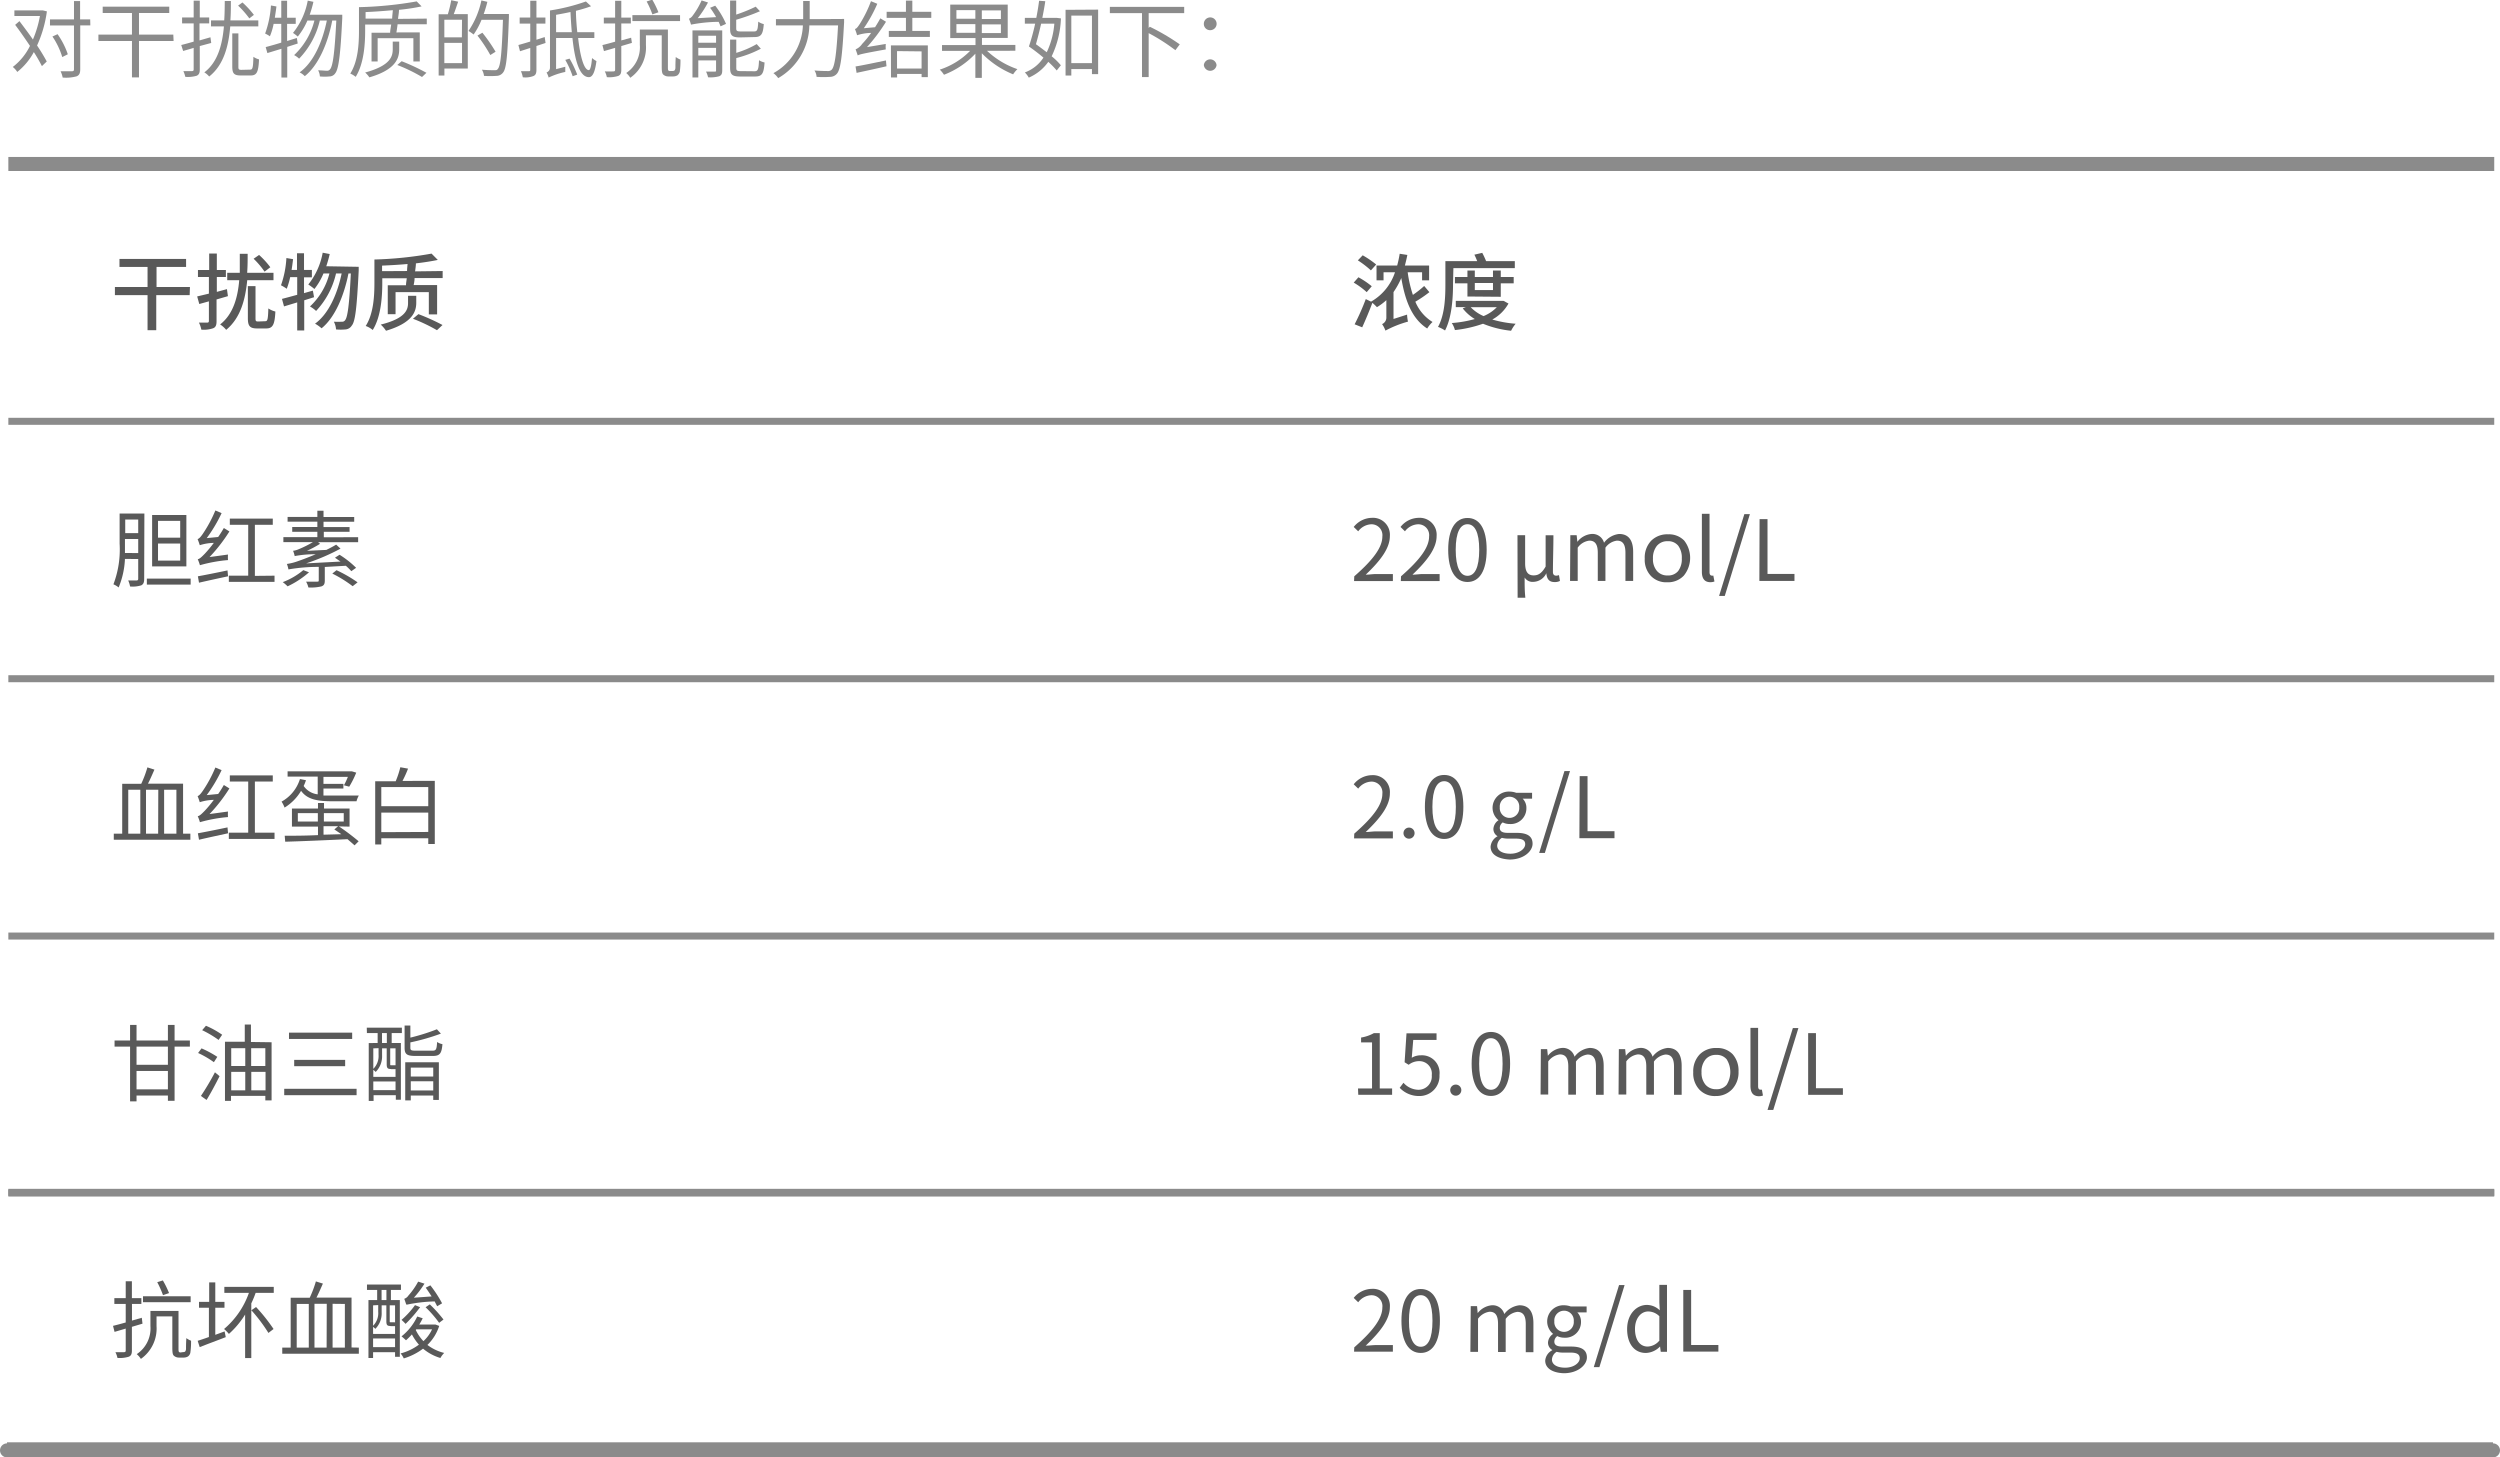 <svg id="图层_1" data-name="图层 1" xmlns="http://www.w3.org/2000/svg" viewBox="0 0 356.15 207.62"><defs><style>.cls-1,.cls-2,.cls-3{fill:none;stroke:#8b8b8b;stroke-miterlimit:10;}.cls-1,.cls-3{stroke-width:2px;}.cls-3{stroke-linecap:round;}.cls-4{fill:#a21a56;}.cls-5{fill:#8b8b8b;}.cls-6{fill:#595959;}</style></defs><title>矢量智能对象3</title><line class="cls-1" x1="1.19" y1="23.36" x2="355.33" y2="23.36"/><line class="cls-2" x1="1.19" y1="96.69" x2="355.33" y2="96.69"/><line class="cls-2" x1="1.19" y1="60.02" x2="355.33" y2="60.02"/><line class="cls-2" x1="1.19" y1="133.35" x2="355.33" y2="133.35"/><line class="cls-2" x1="1.19" y1="169.86" x2="355.33" y2="169.86"/><line class="cls-2" x1="1.19" y1="169.96" x2="355.33" y2="169.96"/><line class="cls-3" x1="1" y1="206.62" x2="355.15" y2="206.62"/><line class="cls-1" x1="1" y1="206.47" x2="355.15" y2="206.47"/><path class="cls-4" d="M6547.81,783.44" transform="translate(-6520.2 -645.24)"/><path class="cls-5" d="M6526.88,646.86a17.17,17.17,0,0,1-1.4,4.86c.57.85,1.05,1.66,1.38,2.28l-.69.66a22.44,22.44,0,0,0-1.15-2,9.22,9.22,0,0,1-2.36,2.83,2.89,2.89,0,0,0-.64-.71,8.46,8.46,0,0,0,2.45-3c-.67-1-1.43-2.1-2.11-3l.61-.53c.61.81,1.3,1.72,1.92,2.62a15.41,15.41,0,0,0,1-3.35h-3.64v-.8h3.89l.16,0Zm6.19,2h-1.44v6.25c0,.56-.14.84-.5,1a5.71,5.71,0,0,1-2,.18,3.66,3.66,0,0,0-.3-.9c.75,0,1.43,0,1.62,0s.29-.06.29-.27v-6.25h-3.42V648h3.42v-2.61h.87V648h1.44Zm-4,4.51a10.76,10.76,0,0,0-1.4-2.93l.73-.33a11.07,11.07,0,0,1,1.46,2.86Z" transform="translate(-6520.2 -645.24)"/><path class="cls-5" d="M6544.93,651.08H6540v5.19h-1v-5.19h-4.78v-.91h4.78v-3.08h-4.17v-.9h9.48v.9H6540v3.08h4.89Z" transform="translate(-6520.2 -645.24)"/><path class="cls-5" d="M6548.66,651.8v3.35c0,.5-.13.74-.44.88a4.46,4.46,0,0,1-1.62.16,4.19,4.19,0,0,0-.28-.82c.57,0,1.08,0,1.23,0s.24-.06.24-.23v-3.08c-.54.17-1.05.31-1.5.44l-.27-.85c.5-.12,1.11-.29,1.77-.48v-2.6h-1.65v-.84h1.65v-2.4h.87v2.4H6550v.84h-1.38V651l1.56-.45.11.81ZM6553,649c-.23,2.77-.91,5.49-3,7.14a2.8,2.8,0,0,0-.69-.59c1.95-1.49,2.56-4,2.79-6.55h-1.84v-.85h1.88c.07-.95.07-1.9.08-2.77h.87c0,.89,0,1.83-.07,2.77H6557V649Zm2.84,6.16c.35,0,.42-.27.46-1.83a2.43,2.43,0,0,0,.8.37c-.08,1.8-.32,2.29-1.18,2.29h-1.43c-.95,0-1.2-.29-1.2-1.27V650h.87v4.75c0,.37.06.44.44.44Zm-.12-7.3a13.19,13.19,0,0,0-1.6-1.82l.62-.45a12.84,12.84,0,0,1,1.63,1.77Z" transform="translate(-6520.2 -645.24)"/><path class="cls-5" d="M6561.12,651.92v4.37h-.83v-4.1l-2,.61-.24-.85c.61-.17,1.38-.37,2.22-.64v-2.67h-1.09a8.86,8.86,0,0,1-.53,1.77,4.47,4.47,0,0,0-.68-.39,14.45,14.45,0,0,0,.83-4l.78.14c-.06.53-.15,1.09-.23,1.61h.92v-2.43h.83v2.43h1.23v.87h-1.23v2.44l1.39-.43.12.79Zm7.84-4.58s0,.34,0,.45c-.26,5.43-.53,7.29-1,7.89a1,1,0,0,1-.82.45,6.89,6.89,0,0,1-1.37,0,2,2,0,0,0-.25-.87c.54,0,1,.06,1.26.06a.5.5,0,0,0,.44-.21c.38-.42.65-2.19.89-6.94h-.58c-.6,3.14-1.92,6.33-3.91,7.92a2.57,2.57,0,0,0-.74-.54c2-1.42,3.26-4.37,3.88-7.38h-1a11.64,11.64,0,0,1-2.95,5.43,2.93,2.93,0,0,0-.71-.51,10.16,10.16,0,0,0,2.89-4.92h-1a9.44,9.44,0,0,1-1.37,2.28,6.08,6.08,0,0,0-.68-.52,10.27,10.27,0,0,0,2.1-4.6l.81.17a15.62,15.62,0,0,1-.53,1.84H6569Z" transform="translate(-6520.2 -645.24)"/><path class="cls-5" d="M6581,647.89v.81h-4.16c-.05.42-.11.83-.17,1.16H6580V654h-.91v-3.32H6574V654h-.87v-4.1h2.65c0-.33.09-.74.15-1.16h-3.71v.85c0,1.93-.17,4.71-1.35,6.6a3.18,3.18,0,0,0-.77-.47c1.13-1.78,1.24-4.31,1.24-6.13v-3.33a54,54,0,0,0,8.22-.82l.7.71a28,28,0,0,1-3.22.49c0,.42-.09.85-.14,1.29Zm-3.93,4.37c0,1.22-.42,2.89-4.25,4a3.75,3.75,0,0,0-.6-.69c3.68-1,3.93-2.35,3.93-3.34v-1.06h.92Zm-1-4.37c0-.4.07-.81.09-1.2-1.29.12-2.64.22-3.88.27v.93Zm1.35,6.07a30.35,30.35,0,0,1,3.53,1.65l-.63.6a23.16,23.16,0,0,0-3.52-1.71Z" transform="translate(-6520.2 -645.24)"/><path class="cls-5" d="M6585.47,645.48c-.21.59-.42,1.25-.63,1.77h2V655h-3.33v1h-.82v-8.73H6584a15.83,15.83,0,0,0,.48-2Zm.55,2.57h-2.52v2.51H6586Zm0,6.18v-2.88h-2.52v2.88Zm6.68-6.56c-.19,5.47-.35,7.31-.83,7.9a1.19,1.19,0,0,1-.95.48,13.15,13.15,0,0,1-1.77,0,2.1,2.1,0,0,0-.3-.88c.78.07,1.5.07,1.77.07s.38,0,.5-.18c.39-.42.57-2.24.73-7h-3.05a10.57,10.57,0,0,1-1.13,2.1,5.57,5.57,0,0,0-.73-.51,12.13,12.13,0,0,0,1.84-4.35l.85.2a16.47,16.47,0,0,1-.52,1.73h3.59Zm-2.65,5.41a21.17,21.17,0,0,0-1.83-2.77l.7-.41a22.82,22.82,0,0,1,1.88,2.71Z" transform="translate(-6520.2 -645.24)"/><path class="cls-5" d="M6597.92,651.36l-1.3.43v3.38c0,.51-.11.76-.42.9a3.23,3.23,0,0,1-1.52.18,3.74,3.74,0,0,0-.27-.87h1.11c.16,0,.22,0,.22-.23v-3.08l-1.46.47-.23-.89c.47-.12,1.05-.3,1.69-.49V648.6h-1.51v-.86h1.51v-2.4h.88v2.4h1.28v.86h-1.28v2.3l1.18-.38Zm4.64-.71c.3,2.69.84,4.56,1.52,4.58.21,0,.37-.61.46-1.72a3.52,3.52,0,0,0,.63.43c-.23,1.79-.64,2.3-1.08,2.29-1.3,0-2-2.3-2.34-5.58h-2.33v4.44l1.31-.34c0,.23,0,.56,0,.74a10.21,10.21,0,0,0-2.37.8,3,3,0,0,0-.3-.73.72.72,0,0,0,.49-.7v-8.13a28,28,0,0,0,5.12-1.28l.73.68a20.76,20.76,0,0,1-2.15.65c0,1.07.1,2.1.19,3.05h2.43v.82Zm-.9-.82c-.08-.9-.14-1.86-.19-2.88-.68.15-1.37.28-2.05.4v2.48Zm-.32,3.76a14.92,14.92,0,0,1,1.09,2.28l-.65.23a13.91,13.91,0,0,0-1.05-2.33Z" transform="translate(-6520.2 -645.24)"/><path class="cls-5" d="M6610.22,651.35l-1.51.45v3.37c0,.52-.12.75-.44.89a4.22,4.22,0,0,1-1.62.17,3,3,0,0,0-.29-.82,12,12,0,0,0,1.24,0c.16,0,.23-.06.23-.24v-3.11l-1.59.46-.22-.86c.51-.12,1.13-.29,1.81-.48v-2.6h-1.61v-.83h1.61v-2.4h.88v2.4h1.36v.83h-1.36V651l1.4-.39Zm5.79,4a.47.47,0,0,0,.28-.07.66.66,0,0,0,.13-.41c0-.25,0-.8.05-1.51a2.44,2.44,0,0,0,.67.37,11.54,11.54,0,0,1-.09,1.68,1,1,0,0,1-.35.57,1.32,1.32,0,0,1-.64.15h-.63a1.09,1.09,0,0,1-.7-.23c-.19-.15-.26-.37-.26-1.21v-4.42h-2.25v1.38a5.25,5.25,0,0,1-2.23,4.67,2.94,2.94,0,0,0-.58-.68,4.4,4.4,0,0,0,1.94-4v-2.19h4v5.3c0,.31,0,.49.09.55a.31.31,0,0,0,.21.06Zm1.07-7.11h-6.79v-.84h6.79Zm-3.94-.95a13.07,13.07,0,0,0-.82-1.84l.8-.26a12.82,12.82,0,0,1,.88,1.8Z" transform="translate(-6520.2 -645.24)"/><path class="cls-5" d="M6622.09,646.05a11.88,11.88,0,0,1,1.54,2.59l-.78.35c-.08-.2-.16-.4-.27-.64a21.49,21.49,0,0,0-3.94.4,5.61,5.61,0,0,0-.29-.84,1.25,1.25,0,0,0,.55-.47,10.68,10.68,0,0,0,1.25-2.14l.91.29a14,14,0,0,1-1.46,2.24l2.62-.15a12.19,12.19,0,0,0-.86-1.33Zm1,9.21c0,.45-.09.69-.42.84a4.65,4.65,0,0,1-1.6.15,3.57,3.57,0,0,0-.29-.81c.57,0,1.07,0,1.23,0s.2,0,.2-.19v-1.41h-2.53v2.44h-.83v-6.71h4.24Zm-3.41-4.93v1h2.53v-1Zm2.53,2.82v-1.09h-2.53v1.09Zm3.42-2.58c-1.13,0-1.42-.28-1.42-1.25v-4h.87v2a22.38,22.38,0,0,0,2.78-1.13l.6.65a28.24,28.24,0,0,1-3.38,1.21v1.21c0,.37.09.46.63.46h1.91c.46,0,.54-.21.6-1.4a2.1,2.1,0,0,0,.79.35c-.11,1.44-.37,1.85-1.32,1.85Zm2.05,4.82c.49,0,.59-.24.65-1.57a2.52,2.52,0,0,0,.79.32c-.11,1.62-.37,2-1.37,2h-2.09c-1.15,0-1.45-.27-1.45-1.26v-4h.88v1.89a13.63,13.63,0,0,0,2.91-1.25l.59.66a15.46,15.46,0,0,1-3.5,1.33v1.39c0,.4.11.47.66.47Z" transform="translate(-6520.2 -645.24)"/><path class="cls-5" d="M6640.45,647.94s0,.34,0,.47c-.26,4.92-.51,6.7-1,7.3a1.28,1.28,0,0,1-1,.48,14.24,14.24,0,0,1-1.92,0,1.89,1.89,0,0,0-.3-.91c.82.07,1.58.08,1.88.08a.72.72,0,0,0,.56-.18c.43-.41.69-2.1.92-6.32h-4.09a8.84,8.84,0,0,1-4.44,7.51,3.06,3.06,0,0,0-.68-.71,8.09,8.09,0,0,0,4.2-6.8h-3.84v-.89h3.88v-2.59h.93v2.59Z" transform="translate(-6520.2 -645.24)"/><path class="cls-5" d="M6646.39,651.5a3.84,3.84,0,0,0,0,.78c-3.32.6-3.76.71-4,.86-.05-.18-.21-.63-.3-.87a2.14,2.14,0,0,0,.93-.77,13.57,13.57,0,0,0,1.28-1.57,6.89,6.89,0,0,0-2,.33,7.45,7.45,0,0,0-.31-.9c.22,0,.43-.31.69-.7a17.2,17.2,0,0,0,1.6-3.25l.9.37a19.92,19.92,0,0,1-1.92,3.48l1.6-.14c.26-.41.53-.85.75-1.27l.81.49a24.83,24.83,0,0,1-2.71,3.61Zm-4.31,3.21c1.1-.18,2.74-.53,4.33-.86l.08.83c-1.5.35-3.09.69-4.26.94Zm8.09-6.92v1.86h2.5v.85h-5.85v-.85h2.44v-1.86h-2.75v-.87h2.75v-1.59h.91v1.59h2.7v.87Zm-3.05,3.92h5.26v4.52h-.89v-.46H6648v.51h-.87Zm.87.81V655h3.5v-2.44Z" transform="translate(-6520.2 -645.24)"/><path class="cls-5" d="M6660.81,652.48a12,12,0,0,0,4.33,2.61,4.21,4.21,0,0,0-.61.74,13.22,13.22,0,0,1-4.46-3v3.5h-.92v-3.44a12.12,12.12,0,0,1-4.47,3,4,4,0,0,0-.6-.73,10.73,10.73,0,0,0,4.32-2.67h-4v-.83h4.77v-1h-3.6V645.9h8.19v4.74h-3.67v1h4.76v.83Zm-4.36-4.57h2.7v-1.23h-2.7Zm2.7,2v-1.23h-2.7v1.23Zm3.64-3.19h-2.72v1.23h2.72Zm0,2h-2.72v1.23h2.72Z" transform="translate(-6520.2 -645.24)"/><path class="cls-5" d="M6671.34,647.86a13.63,13.63,0,0,1-1.32,5.4,8.91,8.91,0,0,1,1.31,1.28l-.59.74a12.25,12.25,0,0,0-1.2-1.23,6.61,6.61,0,0,1-2.78,2.25,3.28,3.28,0,0,0-.56-.74,5.4,5.4,0,0,0,2.65-2.11c-.67-.57-1.41-1.13-2.07-1.59a31.45,31.45,0,0,0,.89-3.25h-1.47v-.82h1.63c.17-.84.3-1.68.4-2.44l.88.06c-.1.75-.26,1.56-.42,2.38h1.94l.16,0Zm-2.82.75c-.23,1.06-.5,2.08-.74,2.93.5.35,1,.74,1.54,1.14a11.57,11.57,0,0,0,1.08-4.07Zm8.12-2v9.19h-.88v-.72h-2.94V656H6672v-9.36Zm-.88,7.62v-6.77h-2.94v6.77Z" transform="translate(-6520.2 -645.24)"/><path class="cls-5" d="M6683.84,647.11v2.12l.16-.18a31.1,31.1,0,0,1,4.27,2.51l-.63.83a27.45,27.45,0,0,0-3.8-2.43v6.26h-.95v-9.11h-4.58v-.89h10.59v.89Z" transform="translate(-6520.2 -645.24)"/><path class="cls-5" d="M6691.7,648.65a.91.91,0,1,1,.9.89A.88.88,0,0,1,6691.7,648.65Zm0,5.86a.91.91,0,0,1,1.81,0,.91.91,0,0,1-1.81,0Z" transform="translate(-6520.2 -645.24)"/><path class="cls-6" d="M6547.22,687.28h-4.76v5h-1.24v-5h-4.65v-1.15h4.65v-2.86h-4v-1.14h9.49v1.14h-4.21v2.86h4.76Z" transform="translate(-6520.2 -645.24)"/><path class="cls-6" d="M6551.05,687.9V691c0,.57-.13.86-.48,1a4,4,0,0,1-1.69.2,3.76,3.76,0,0,0-.34-1c.53,0,1.05,0,1.19,0s.23-.06.23-.24v-2.79l-1.37.38-.3-1.08,1.67-.4V684.7h-1.56v-1H6550v-2.34h1.09v2.34h1.29v1h-1.29v2.12l1.44-.39.14,1Zm4.37-2.74c-.26,2.71-.94,5.38-3,7.07a3.76,3.76,0,0,0-.86-.77c1.88-1.47,2.51-3.86,2.72-6.3h-1.71V684.1h1.79c0-.92,0-1.84,0-2.7h1.12c0,.86,0,1.79-.07,2.7h3.75v1.06ZM6558,691c.32,0,.38-.28.43-1.82a3.18,3.18,0,0,0,1,.44c-.09,1.87-.37,2.41-1.3,2.41h-1.3c-1.05,0-1.32-.35-1.32-1.49V686h1.09v4.58c0,.4.05.46.39.46Zm-.11-7.06a11.67,11.67,0,0,0-1.56-1.84l.78-.54a11.94,11.94,0,0,1,1.6,1.75Z" transform="translate(-6520.2 -645.24)"/><path class="cls-6" d="M6564.94,687.58l-1.4.44v4.3h-1v-4l-1.88.57-.29-1.07c.6-.15,1.35-.36,2.17-.58v-2.52h-1a11.14,11.14,0,0,1-.49,1.66,7.14,7.14,0,0,0-.82-.5A13.83,13.83,0,0,0,6561,682l.95.16c-.06.51-.12,1-.21,1.53h.77v-2.37h1v2.37h1.12v1.06h-1.12V687l1.26-.36Zm6.36-4.33s0,.38,0,.53c-.27,5.38-.49,7.28-1,7.86a1.13,1.13,0,0,1-.88.53,7.1,7.1,0,0,1-1.35,0,2.65,2.65,0,0,0-.31-1.1,11.54,11.54,0,0,0,1.17,0,.47.47,0,0,0,.43-.21c.35-.4.6-2.1.82-6.66h-.34c-.61,3.09-1.89,6.25-3.83,7.81a5.13,5.13,0,0,0-.93-.66c1.93-1.38,3.19-4.25,3.79-7.15h-.8a11.6,11.6,0,0,1-2.84,5.34,4.17,4.17,0,0,0-.87-.64,9.65,9.65,0,0,0,2.77-4.7h-.85a9.13,9.13,0,0,1-1.29,2.21,7.53,7.53,0,0,0-.87-.64,10.1,10.1,0,0,0,2.05-4.53l1,.19a17.67,17.67,0,0,1-.49,1.74Z" transform="translate(-6520.2 -645.24)"/><path class="cls-6" d="M6583.26,683.85v1h-4c0,.39-.08.73-.13,1h3.34v4.18h-1.18v-3.17h-4.74V690h-1.11v-4.12h2.6c0-.32.07-.66.11-1h-3.49v.66c0,2-.18,4.82-1.36,6.71a3.22,3.22,0,0,0-1-.57c1.13-1.77,1.24-4.33,1.24-6.14v-3.33a53.52,53.52,0,0,0,8.14-.84l.89.9c-.91.19-2,.36-3.12.49,0,.36-.07.74-.11,1.14Zm-3.76,4.51c0,1.21-.46,2.86-4.31,4a4.56,4.56,0,0,0-.75-.88c3.66-.9,3.89-2.22,3.89-3.1v-1h1.17Zm-1.31-4.51c0-.36.05-.7.07-1-1.21.11-2.46.18-3.63.23v.79Zm1.62,6.14a30.41,30.41,0,0,1,3.43,1.55l-.79.74a23.87,23.87,0,0,0-3.42-1.63Z" transform="translate(-6520.2 -645.24)"/><path class="cls-6" d="M6540.74,727.71c0,.5-.11.76-.42.92a4.09,4.09,0,0,1-1.59.16,3.4,3.4,0,0,0-.27-.86c.55,0,1.06,0,1.2,0s.23-.06.23-.23v-2.83H6538a11.89,11.89,0,0,1-.9,4.06,3,3,0,0,0-.74-.45,14,14,0,0,0,.88-5.8V718.4h3.53Zm-.85-3.68v-2H6538v.65c0,.41,0,.86,0,1.34Zm-1.85-4.78v1.94h1.85v-1.94Zm9.32,8.42v.85h-6.24v-.85Zm-.61-1.74h-4.88v-7.32h4.88Zm-.88-6.49h-3.16v2.4h3.16Zm0,3.23h-3.16v2.43h3.16Z" transform="translate(-6520.2 -645.24)"/><path class="cls-6" d="M6552.68,724.24a5.11,5.11,0,0,0,0,.79,20.94,20.94,0,0,0-4,.73,6,6,0,0,0-.31-.85c.29-.06.58-.35,1-.78a17.75,17.75,0,0,0,1.29-1.55,7,7,0,0,0-2,.33c-.06-.2-.21-.64-.31-.87.22-.06.45-.33.73-.73a18.55,18.55,0,0,0,1.8-3.35l.89.38a20.67,20.67,0,0,1-2.12,3.56l1.63-.16c.29-.41.56-.85.81-1.28l.79.49a23.29,23.29,0,0,1-2.83,3.65Zm-4.29,3.1c1-.18,2.66-.51,4.22-.84l.08.84c-1.47.31-3,.65-4.14.91Zm10.92-.09v.88h-6.51v-.88h2.76V720h-2.62v-.88h6.12V720h-2.55v7.28Z" transform="translate(-6520.2 -645.24)"/><path class="cls-6" d="M6564.22,726.77a12.69,12.69,0,0,1-3.05,2,5.6,5.6,0,0,0-.69-.6,10.05,10.05,0,0,0,2.93-1.71Zm7-5v.71h-5.71l.29.23a15.8,15.8,0,0,1-1.87,1l2.76-.13c.47-.23.95-.48,1.4-.75l.62.57a30.24,30.24,0,0,1-4.9,2.1l4.9-.26-.79-.55.65-.42a13.21,13.21,0,0,1,2.36,1.86l-.68.48a8.17,8.17,0,0,0-.78-.77l-3,.17v1.94c0,.47-.11.7-.49.83a6.49,6.49,0,0,1-1.85.15,2.83,2.83,0,0,0-.33-.83c.74,0,1.38,0,1.56,0s.25,0,.25-.18V726a24.4,24.4,0,0,0-4.32.36,4.06,4.06,0,0,0-.22-.78,7.65,7.65,0,0,0,1.66-.43c.41-.13,1.35-.49,2.45-.95a15,15,0,0,0-3,.26,3.72,3.72,0,0,0-.23-.75,3.07,3.07,0,0,0,.83-.24,15.24,15.24,0,0,0,2-1h-4.21v-.71h4.84V721h-3.58v-.68h3.58v-.76h-4.24v-.68h4.24V718h.88v.89h4.37v.68h-4.37v.76H6570V721h-3.67v.78Zm-3.08,4.7a19.15,19.15,0,0,1,3,1.73l-.7.55a17.9,17.9,0,0,0-2.9-1.8Z" transform="translate(-6520.2 -645.24)"/><path class="cls-6" d="M6547.32,764v.87h-10.91V764h1.2v-7.1h2.71a15.51,15.51,0,0,0,.88-2.34l1,.32c-.29.66-.61,1.4-.92,2h5V764Zm-8.85,0h1.72v-6.25h-1.72Zm4.28-6.25H6541V764h1.73Zm.83,0V764h1.75v-6.25Z" transform="translate(-6520.2 -645.24)"/><path class="cls-6" d="M6552.68,760.85a5.08,5.08,0,0,0,0,.79,20.94,20.94,0,0,0-4,.73,6,6,0,0,0-.31-.85c.29-.06.58-.35,1-.78a17.75,17.75,0,0,0,1.29-1.55,7,7,0,0,0-2,.33c-.06-.19-.21-.64-.31-.87.22-.06.45-.33.73-.73a18.37,18.37,0,0,0,1.8-3.34l.89.37a20.67,20.67,0,0,1-2.12,3.56l1.63-.16c.29-.4.56-.85.81-1.28l.79.49a22.84,22.84,0,0,1-2.83,3.65Zm-4.29,3.1c1-.18,2.66-.51,4.22-.84l.08.84c-1.47.32-3,.65-4.14.92Zm10.92-.09v.89h-6.51v-.89h2.76v-7.28h-2.62v-.88h6.12v.88h-2.55v7.28Z" transform="translate(-6520.2 -645.24)"/><path class="cls-6" d="M6563.79,756.39a6.38,6.38,0,0,1-.33.82,2.8,2.8,0,0,0,2,1.19v-2.53h-4.29v-.75h9l.15,0,.63.19a13.38,13.38,0,0,1-1,2l-.75-.2a10.6,10.6,0,0,0,.56-1.2h-3.48v1h2.84v.66h-2.84v1c.41,0,.88,0,1.37,0s3,0,3.67,0a3.07,3.07,0,0,0-.33.82h-3.34c-2.23,0-3.66-.24-4.56-1.49a6.9,6.9,0,0,1-2.35,2.39,4,4,0,0,0-.43-.85,5.55,5.55,0,0,0,2.62-3.22Zm4.69,6.58c1,.66,2.17,1.57,2.81,2.12l-.58.58c-.27-.25-.64-.56-1-.88-3.21.15-6.63.3-8.88.36l-.07-.85c1.21,0,2.89,0,4.74-.09V763h-3.71v-2.58h3.71v-.78h.86v.78H6570V763Zm-3-.69v-1.2h-2.85v1.2Zm.86-1.2v1.2h2.83v-1.2Zm2.49,3-1-.68.54-.46h-2.08v1.21Z" transform="translate(-6520.2 -645.24)"/><path class="cls-6" d="M6582.14,756.48v9h-.93v-.82h-6.69v.88h-.87v-9h2.92a13.2,13.2,0,0,0,.66-2l1.1.2a15.49,15.49,0,0,1-.79,1.75Zm-7.62.89v2.72h6.69v-2.72Zm6.69,6.39V761h-6.69v2.79Z" transform="translate(-6520.2 -645.24)"/><path class="cls-6" d="M6547.25,794.34h-2.18v7.72h-.95v-.75h-4.47v.83h-.92v-7.8h-2.21v-.87h2.21v-2.22h.92v2.22h4.47v-2.22h.95v2.22h2.18Zm-3.13,0h-4.47v2.59h4.47Zm0,6.09v-2.62h-4.47v2.62Z" transform="translate(-6520.2 -645.24)"/><path class="cls-6" d="M6550.67,796.56a13,13,0,0,0-2.25-1.31l.49-.66a15.07,15.07,0,0,1,2.25,1.21Zm-1.85,4.81a36.14,36.14,0,0,0,2-3.37l.66.55c-.56,1.12-1.25,2.41-1.85,3.39Zm.72-10a12.48,12.48,0,0,1,2.31,1.28l-.51.74A14.83,14.83,0,0,0,6549,792Zm9.35,2.35V802H6558v-.64h-4.89v.71h-.86v-8.42h2.82V791.2h.88v2.48Zm-5.75.85v2.53h2v-2.53Zm0,6h2v-2.63h-2Zm2.84-6v2.53H6558v-2.53Zm2.05,6v-2.63H6556v2.63Z" transform="translate(-6520.2 -645.24)"/><path class="cls-6" d="M6571,800.35v.91h-10.31v-.91Zm-.63-8v.9h-9v-.9Zm-1,3.88v.9h-7.26v-.9Z" transform="translate(-6520.2 -645.24)"/><path class="cls-6" d="M6572.45,791.64h5v.77H6576v1.42h1.31v8.08h-.72v-.65h-3.17v.82h-.69v-8.25H6574v-1.42h-1.53Zm3.45,5.89c-.47,0-.61-.12-.61-.69v-2.25h-.66v1a3.13,3.13,0,0,1-.91,2.36,2.07,2.07,0,0,0-.34-.3v1h3.17v-1.1h-.65Zm-2.52-2.94v2.92a2.57,2.57,0,0,0,.75-2v-.95Zm3.17,5.95v-1.23h-3.17v1.23Zm-1.24-8.13h-.69v1.42h.69Zm1.24,2.18h-.76v2.25c0,.15,0,.16.16.16h.6Zm5.25.33c.52,0,.61-.16.67-1.24a2,2,0,0,0,.76.31c-.11,1.33-.37,1.68-1.37,1.68h-2.46c-1.23,0-1.56-.24-1.56-1.16v-3.17h.82v1.72a28.55,28.55,0,0,0,3.78-1.19l.57.62a30.61,30.61,0,0,1-4.35,1.25v.76c0,.36.12.42.79.42Zm-3.87,1.65h4.79v5.37h-.8v-.63h-3.2V802h-.79Zm.79.76v1.27h3.2v-1.27Zm3.2,3.26v-1.31h-3.2v1.31Z" transform="translate(-6520.2 -645.24)"/><path class="cls-6" d="M6540.5,833.81l-1.51.45v3.37c0,.52-.12.75-.45.89a4.37,4.37,0,0,1-1.61.17,3,3,0,0,0-.29-.82h1.23c.17,0,.24-.06.24-.24v-3.12l-1.59.47-.22-.86c.51-.12,1.13-.29,1.81-.48V831h-1.62v-.83h1.62v-2.4h.88v2.4h1.35V831H6539v2.37l1.4-.4Zm5.79,4.05a.47.47,0,0,0,.28-.07.66.66,0,0,0,.13-.41c0-.25,0-.8.05-1.51a2.73,2.73,0,0,0,.67.37,11.34,11.34,0,0,1-.1,1.68.87.87,0,0,1-.34.56,1.22,1.22,0,0,1-.64.16h-.63a1.09,1.09,0,0,1-.7-.23c-.19-.15-.26-.37-.26-1.21v-4.43h-2.25v1.38a5.3,5.3,0,0,1-2.23,4.68,3,3,0,0,0-.59-.68,4.39,4.39,0,0,0,1.95-4V832h4v5.3c0,.31,0,.49.09.55a.31.31,0,0,0,.21.06Zm1.07-7.11h-6.79v-.84h6.79Zm-3.94-1a13.69,13.69,0,0,0-.82-1.85l.8-.25a12.82,12.82,0,0,1,.88,1.8Z" transform="translate(-6520.2 -645.24)"/><path class="cls-6" d="M6552.2,834.91l.16.82c-1.29.5-2.65,1-3.71,1.42l-.29-.9c.45-.14,1-.32,1.6-.54v-4.17h-1.41v-.84H6550v-2.77h.87v2.77h1.31v.84h-1.31v3.86Zm7-6.34v.85h-2.58a14.83,14.83,0,0,1-.62,1.5v7.79h-.88v-6.2a12.48,12.48,0,0,1-2.31,2.76,5.67,5.67,0,0,0-.69-.7,11.87,11.87,0,0,0,3.54-5.15h-3.5v-.85Zm-2.52,2.87a25.3,25.3,0,0,1,2.49,3.13l-.73.56a22.87,22.87,0,0,0-2.43-3.23Z" transform="translate(-6520.2 -645.24)"/><path class="cls-6" d="M6571.32,837.22v.87h-10.91v-.87h1.2v-7.1h2.71a15.81,15.81,0,0,0,.88-2.33l1,.31c-.29.66-.61,1.4-.92,2h5v7.1Zm-8.85,0h1.72V831h-1.72Zm4.28-6.24H6565v6.24h1.73Zm.83,0v6.24h1.75V831Z" transform="translate(-6520.2 -645.24)"/><path class="cls-6" d="M6575.89,830.45h1.27v8.08h-.68v-.66h-3.13v.83h-.66v-8.25h1.24V829h-1.45v-.77h4.84V829h-1.43Zm-.05,3.69c-.47,0-.6-.12-.6-.69V831.2h-.67v1a3.11,3.11,0,0,1-.9,2.35,1.83,1.83,0,0,0-.32-.28v1h3.13v-1.11h-.64Zm-2.49-2.94v2.91a2.55,2.55,0,0,0,.73-2v-.95Zm3.13,5.95v-1.23h-3.13v1.23Zm-1.92-6.7h.69V829h-.69Zm1.92.75h-.76v2.25c0,.15,0,.16.16.16h.43a.35.35,0,0,0,.17,0Zm6.29,2.93a6.57,6.57,0,0,1-1.68,2.71,6.46,6.46,0,0,0,2.39,1.14,3.23,3.23,0,0,0-.54.72,6.85,6.85,0,0,1-2.47-1.33,8.8,8.8,0,0,1-2.75,1.39,3.06,3.06,0,0,0-.45-.71,7.59,7.59,0,0,0,2.61-1.25,7.24,7.24,0,0,1-1-1.46,11.08,11.08,0,0,1-.84.84c-.15-.14-.46-.43-.64-.56a7.92,7.92,0,0,0,2.24-2.83l.78.25a8.64,8.64,0,0,1-.49.89h2.16l.14,0Zm-2.72-2.67a18.71,18.71,0,0,1-2.07,2.38,7.86,7.86,0,0,0-.58-.57,11.64,11.64,0,0,0,1.92-2.1Zm-2-.45c-.07-.2-.18-.55-.26-.74a1.16,1.16,0,0,0,.58-.45,10.32,10.32,0,0,0,1.4-2l.9.29a13.77,13.77,0,0,1-1.51,2l2.53-.18c-.27-.43-.57-.86-.84-1.25l.66-.33a17.52,17.52,0,0,1,1.67,2.56l-.7.42-.36-.69a21.79,21.79,0,0,0-4,.47h0Zm1.38,3.7a6.16,6.16,0,0,0,1.09,1.59,5.25,5.25,0,0,0,1.23-1.68h-2.26Zm2-3.65a19.08,19.08,0,0,1,1.95,2.16l-.62.47a16.45,16.45,0,0,0-1.93-2.22Z" transform="translate(-6520.2 -645.24)"/><path class="cls-6" d="M6714.9,686.86a10.83,10.83,0,0,0-1.85-1.36l.67-.76a11.62,11.62,0,0,1,1.9,1.28Zm8.93,0a17.1,17.1,0,0,1-2,1.36,6.1,6.1,0,0,0,2.45,2.89,4.35,4.35,0,0,0-.76.93c-2.13-1.36-3.14-3.89-3.69-7.19a11.7,11.7,0,0,1-1.11,2h0v3.83l1.93-.62a6.56,6.56,0,0,0,.13,1,15.14,15.14,0,0,0-3.21,1.28,3.91,3.91,0,0,0-.48-.93,1,1,0,0,0,.61-.87V688a8.06,8.06,0,0,1-1.34,1,8.13,8.13,0,0,0-.65-.62c-.45,1.2-1,2.5-1.45,3.49l-1.08-.43a34.85,34.85,0,0,0,1.59-3.59l.75.36a7.5,7.5,0,0,0,3.41-4.18h-1.63v1.15h-1v-2.11h2.94a16,16,0,0,0,.36-1.68l1.09.17c-.1.53-.22,1-.35,1.51h3.45v2.11h-1v-1.15h-2.05a17.49,17.49,0,0,0,.74,3.22,14.13,14.13,0,0,0,1.61-1.27Zm-8.33-3.1a13.85,13.85,0,0,0-1.86-1.43l.69-.72a13.92,13.92,0,0,1,1.92,1.31Z" transform="translate(-6520.2 -645.24)"/><path class="cls-6" d="M6727.2,685.64c0,1.94-.15,4.78-1.14,6.68a5,5,0,0,0-1-.51c1-1.8,1.05-4.38,1.05-6.17v-3.2h4.53a9.79,9.79,0,0,0-.4-.92l1.12-.26a11.41,11.41,0,0,1,.55,1.18H6736v1h-8.75Zm7.9,2.84a5.82,5.82,0,0,1-2.31,2.28,16.08,16.08,0,0,0,3.33.6,5.07,5.07,0,0,0-.65,1,14.44,14.44,0,0,1-4-1,17.53,17.53,0,0,1-4,.9,3.3,3.3,0,0,0-.45-1,16.62,16.62,0,0,0,3.28-.57,6.31,6.31,0,0,1-1.72-1.52l.46-.18h-1.45v-.89h6.61l.19,0Zm-5.85-1V685.6h-1.78v-.9h1.78v-.92h1.05v.92h2.59v-.92H6734v.92h1.84v.9H6734v1.92Zm.46,1.52a5.71,5.71,0,0,0,1.84,1.27,5.56,5.56,0,0,0,1.89-1.27Zm.59-3.44v1h2.59v-1Z" transform="translate(-6520.2 -645.24)"/><path class="cls-6" d="M6713.13,727.34c2.76-2.41,4-4.16,4-5.67a1.55,1.55,0,0,0-1.62-1.74,2.47,2.47,0,0,0-1.82,1l-.64-.62a3.38,3.38,0,0,1,2.6-1.3,2.41,2.41,0,0,1,2.55,2.6c0,1.76-1.38,3.54-3.44,5.5.45,0,1-.09,1.44-.09h2.43v1h-5.53Z" transform="translate(-6520.2 -645.24)"/><path class="cls-6" d="M6719.79,727.34c2.76-2.41,4-4.16,4-5.67a1.55,1.55,0,0,0-1.62-1.74,2.47,2.47,0,0,0-1.82,1l-.63-.62a3.34,3.34,0,0,1,2.59-1.3,2.41,2.41,0,0,1,2.55,2.6c0,1.76-1.38,3.54-3.44,5.5.45,0,1-.09,1.44-.09h2.43v1h-5.53Z" transform="translate(-6520.2 -645.24)"/><path class="cls-6" d="M6726.51,723.56c0-3,1.07-4.53,2.75-4.53s2.73,1.49,2.73,4.53-1.06,4.59-2.73,4.59S6726.51,726.62,6726.51,723.56Zm4.42,0c0-2.56-.67-3.64-1.67-3.64s-1.68,1.08-1.68,3.64.67,3.71,1.68,3.71S6730.93,726.16,6730.93,723.56Z" transform="translate(-6520.2 -645.24)"/><path class="cls-6" d="M6736.38,721.48h1.09v4c0,1.14.35,1.73,1.2,1.73.58,0,1.11-.19,1.72-1.26v-4.46h1.11c0,1.76-.07,3.67-.07,5.24,0,.37.19.52.48.52a1.36,1.36,0,0,0,.38-.08l.14.83a1.56,1.56,0,0,1-.76.16c-.75,0-1.1-.39-1.18-1.26h0a2.1,2.1,0,0,1-1.83,1.23,1.31,1.31,0,0,1-1.26-.62c0,1.28,0,1.86.1,2.88h-1.1Z" transform="translate(-6520.2 -645.24)"/><path class="cls-6" d="M6743.91,721.48h.9l.1.95h0a2.86,2.86,0,0,1,2-1.12,1.71,1.71,0,0,1,1.8,1.25,3.09,3.09,0,0,1,2.15-1.25c1.34,0,2,.89,2,2.56V728h-1.1v-4c0-1.22-.38-1.74-1.21-1.74a2.38,2.38,0,0,0-1.64,1V728h-1.09v-4c0-1.22-.39-1.74-1.21-1.74a2.38,2.38,0,0,0-1.65,1V728h-1.09Z" transform="translate(-6520.2 -645.24)"/><path class="cls-6" d="M6754.51,724.82a3.48,3.48,0,0,1,.9-2.53,3.22,3.22,0,0,1,2.43-.93,3,3,0,0,1,2.29.89,4,4,0,0,1-.06,5,3.09,3.09,0,0,1-2.37.94,3,3,0,0,1-2.32-.91A3.35,3.35,0,0,1,6754.51,724.82Zm1.17,0a2.57,2.57,0,0,0,.57,1.76,1.91,1.91,0,0,0,1.52.64,1.82,1.82,0,0,0,1.5-.63,2.8,2.8,0,0,0,.52-1.8,2.84,2.84,0,0,0-.52-1.82,1.82,1.82,0,0,0-1.5-.63,1.92,1.92,0,0,0-1.53.66A2.75,2.75,0,0,0,6755.68,724.79Z" transform="translate(-6520.2 -645.24)"/><path class="cls-6" d="M6762.65,726.7v-8.26h1.09v8.33c0,.33.15.47.32.47a.73.73,0,0,0,.22,0l.16.84a1.74,1.74,0,0,1-.64.1C6763,728.15,6762.65,727.62,6762.65,726.7Z" transform="translate(-6520.2 -645.24)"/><path class="cls-6" d="M6768.7,718.48h.79l-3.58,11.66h-.81Z" transform="translate(-6520.2 -645.24)"/><path class="cls-6" d="M6770.87,719.2H6772V727h3.84v1h-5Z" transform="translate(-6520.2 -645.24)"/><path class="cls-6" d="M6713.13,764c2.76-2.41,4-4.16,4-5.67a1.55,1.55,0,0,0-1.62-1.74,2.47,2.47,0,0,0-1.82,1l-.64-.62a3.38,3.38,0,0,1,2.6-1.3,2.41,2.41,0,0,1,2.55,2.61c0,1.75-1.38,3.53-3.44,5.49.45,0,1-.09,1.44-.09h2.43v1h-5.53Z" transform="translate(-6520.2 -645.24)"/><path class="cls-6" d="M6720.14,763.93a.79.79,0,1,1,1.58,0,.79.79,0,1,1-1.58,0Z" transform="translate(-6520.2 -645.24)"/><path class="cls-6" d="M6723.19,760.18c0-3.06,1.07-4.54,2.75-4.54s2.73,1.49,2.73,4.54-1.07,4.58-2.73,4.58S6723.19,763.23,6723.19,760.18Zm4.41,0c0-2.57-.67-3.65-1.66-3.65s-1.68,1.08-1.68,3.65.67,3.7,1.68,3.7S6727.6,762.77,6727.6,760.18Z" transform="translate(-6520.2 -645.24)"/><path class="cls-6" d="M6732.55,765.85a1.86,1.86,0,0,1,1-1.48v0a1.19,1.19,0,0,1-.6-1.07,1.6,1.6,0,0,1,.73-1.21v0a2.29,2.29,0,0,1-.85-1.75,2.32,2.32,0,0,1,2.45-2.33,2.78,2.78,0,0,1,.91.17h2.27v.84h-1.34a1.83,1.83,0,0,1,.53,1.34,2.23,2.23,0,0,1-2.37,2.27,2.13,2.13,0,0,1-1-.23,1,1,0,0,0-.42.78c0,.42.26.71,1.14.71h1.27c1.51,0,2.26.48,2.26,1.55s-1.27,2.25-3.28,2.25C6733.65,767.6,6732.55,767,6732.55,765.85Zm4.93-.34c0-.6-.47-.8-1.33-.8H6735a3.8,3.8,0,0,1-.84-.11,1.37,1.37,0,0,0-.67,1.11c0,.69.71,1.15,1.89,1.15S6737.48,766.2,6737.48,765.51Zm-.85-5.26a1.39,1.39,0,1,0-2.77,0,1.39,1.39,0,1,0,2.77,0Z" transform="translate(-6520.2 -645.24)"/><path class="cls-6" d="M6743.07,755.09h.79l-3.58,11.66h-.81Z" transform="translate(-6520.2 -645.24)"/><path class="cls-6" d="M6745.24,755.81h1.12v7.84h3.84v1h-5Z" transform="translate(-6520.2 -645.24)"/><path class="cls-6" d="M6713.66,800.3h2v-6.56h-1.56v-.69a5.59,5.59,0,0,0,1.82-.63h.84v7.88h1.76v.91h-4.82Z" transform="translate(-6520.2 -645.24)"/><path class="cls-6" d="M6719.6,800.21l.54-.72a2.9,2.9,0,0,0,2.16,1,1.9,1.9,0,0,0,1.87-2.08,1.78,1.78,0,0,0-1.82-2,2.4,2.4,0,0,0-1.47.52l-.58-.36.27-4.12h4.28v.94h-3.32l-.21,2.54a2.47,2.47,0,0,1,1.3-.35,2.51,2.51,0,0,1,2.65,2.8,2.85,2.85,0,0,1-2.87,3A3.77,3.77,0,0,1,6719.6,800.21Z" transform="translate(-6520.2 -645.24)"/><path class="cls-6" d="M6726.8,800.54a.79.79,0,1,1,1.58,0,.79.79,0,1,1-1.58,0Z" transform="translate(-6520.2 -645.24)"/><path class="cls-6" d="M6729.85,796.79c0-3.06,1.07-4.54,2.75-4.54s2.73,1.49,2.73,4.54-1.07,4.58-2.73,4.58S6729.85,799.85,6729.85,796.79Zm4.41,0c0-2.57-.67-3.65-1.66-3.65s-1.68,1.08-1.68,3.65.67,3.7,1.68,3.7S6734.26,799.38,6734.26,796.79Z" transform="translate(-6520.2 -645.24)"/><path class="cls-6" d="M6739.71,794.7h.9l.1.95h0a2.86,2.86,0,0,1,2-1.12,1.71,1.71,0,0,1,1.8,1.25,3.09,3.09,0,0,1,2.15-1.25c1.34,0,2,.89,2,2.56v4.12h-1.1v-4c0-1.22-.38-1.74-1.21-1.74a2.42,2.42,0,0,0-1.64,1v4.72h-1.09v-4c0-1.22-.39-1.74-1.21-1.74a2.44,2.44,0,0,0-1.65,1v4.72h-1.09Z" transform="translate(-6520.2 -645.24)"/><path class="cls-6" d="M6750.82,794.7h.9l.1.95h0a2.82,2.82,0,0,1,2-1.12,1.71,1.71,0,0,1,1.8,1.25,3.09,3.09,0,0,1,2.15-1.25c1.34,0,2,.89,2,2.56v4.12h-1.09v-4c0-1.22-.39-1.74-1.22-1.74a2.42,2.42,0,0,0-1.64,1v4.72h-1.09v-4c0-1.22-.38-1.74-1.21-1.74a2.42,2.42,0,0,0-1.64,1v4.72h-1.1Z" transform="translate(-6520.2 -645.24)"/><path class="cls-6" d="M6761.42,798a3.48,3.48,0,0,1,.9-2.53,3.22,3.22,0,0,1,2.43-.93,3,3,0,0,1,2.29.89,3.51,3.51,0,0,1,.83,2.47,3.47,3.47,0,0,1-.88,2.48,3.12,3.12,0,0,1-2.38,1,3,3,0,0,1-2.32-.92A3.35,3.35,0,0,1,6761.42,798Zm1.18,0a2.62,2.62,0,0,0,.56,1.76,1.94,1.94,0,0,0,1.52.65,1.82,1.82,0,0,0,1.5-.63,3.43,3.43,0,0,0,0-3.63,1.82,1.82,0,0,0-1.5-.63,1.88,1.88,0,0,0-1.52.66A2.7,2.7,0,0,0,6762.6,798Z" transform="translate(-6520.2 -645.24)"/><path class="cls-6" d="M6769.57,799.92v-8.25h1.09V800c0,.34.14.47.31.47a.79.79,0,0,0,.23,0l.15.84a1.69,1.69,0,0,1-.63.1C6769.9,801.37,6769.57,800.84,6769.57,799.92Z" transform="translate(-6520.2 -645.24)"/><path class="cls-6" d="M6775.61,791.7h.79l-3.58,11.66H6772Z" transform="translate(-6520.2 -645.24)"/><path class="cls-6" d="M6777.79,792.42h1.11v7.85h3.84v.94h-4.95Z" transform="translate(-6520.2 -645.24)"/><path class="cls-6" d="M6713.13,837.18c2.76-2.41,4-4.17,4-5.68a1.55,1.55,0,0,0-1.62-1.74,2.47,2.47,0,0,0-1.82,1l-.64-.62a3.37,3.37,0,0,1,2.6-1.29,2.41,2.41,0,0,1,2.55,2.6c0,1.75-1.38,3.54-3.44,5.49.45,0,1-.08,1.44-.08h2.43v.94h-5.53Z" transform="translate(-6520.2 -645.24)"/><path class="cls-6" d="M6719.85,833.4c0-3.06,1.07-4.53,2.75-4.53s2.73,1.48,2.73,4.53-1.06,4.58-2.73,4.58S6719.85,836.46,6719.85,833.4Zm4.42,0c0-2.57-.67-3.65-1.67-3.65s-1.68,1.08-1.68,3.65.67,3.7,1.68,3.7S6724.27,836,6724.27,833.4Z" transform="translate(-6520.2 -645.24)"/><path class="cls-6" d="M6729.72,831.31h.9l.09,1h0a2.88,2.88,0,0,1,2-1.12,1.71,1.71,0,0,1,1.79,1.25,3.11,3.11,0,0,1,2.15-1.25c1.34,0,2,.89,2,2.56v4.12h-1.09v-4c0-1.22-.39-1.74-1.21-1.74a2.44,2.44,0,0,0-1.65,1v4.72h-1.09v-4c0-1.22-.38-1.74-1.21-1.74a2.42,2.42,0,0,0-1.64,1v4.72h-1.09Z" transform="translate(-6520.2 -645.24)"/><path class="cls-6" d="M6740.33,839.07a1.83,1.83,0,0,1,1-1.47v-.05a1.18,1.18,0,0,1-.6-1.07,1.57,1.57,0,0,1,.73-1.21v0a2.29,2.29,0,0,1-.85-1.75,2.31,2.31,0,0,1,2.44-2.33,2.85,2.85,0,0,1,.92.17h2.26v.84h-1.33a1.87,1.87,0,0,1,.53,1.34,2.23,2.23,0,0,1-2.38,2.27,2.2,2.2,0,0,1-1-.23,1,1,0,0,0-.42.78c0,.42.27.71,1.14.71H6744c1.51,0,2.27.48,2.27,1.55s-1.27,2.25-3.29,2.25C6741.43,840.82,6740.33,840.2,6740.33,839.07Zm4.92-.33c0-.6-.46-.81-1.33-.81h-1.12a3.23,3.23,0,0,1-.84-.11,1.37,1.37,0,0,0-.67,1.11c0,.69.7,1.15,1.89,1.15S6745.25,839.42,6745.25,838.74Zm-.85-5.27a1.39,1.39,0,1,0-2.77,0,1.39,1.39,0,1,0,2.77,0Z" transform="translate(-6520.2 -645.24)"/><path class="cls-6" d="M6750.85,828.31h.79L6748.05,840h-.8Z" transform="translate(-6520.2 -645.24)"/><path class="cls-6" d="M6752,834.57c0-2.11,1.33-3.43,2.82-3.43a2.64,2.64,0,0,1,1.83.77l-.06-1.13v-2.5h1.09v9.54h-.89l-.1-.76h0a2.91,2.91,0,0,1-2,.92C6753.09,838,6752,836.74,6752,834.57Zm4.59,1.6v-3.42a2.28,2.28,0,0,0-1.58-.68c-1.06,0-1.89,1-1.89,2.49s.65,2.51,1.8,2.51A2.24,2.24,0,0,0,6756.63,836.17Z" transform="translate(-6520.2 -645.24)"/><path class="cls-6" d="M6760,829h1.12v7.85H6765v.94H6760Z" transform="translate(-6520.2 -645.24)"/></svg>
